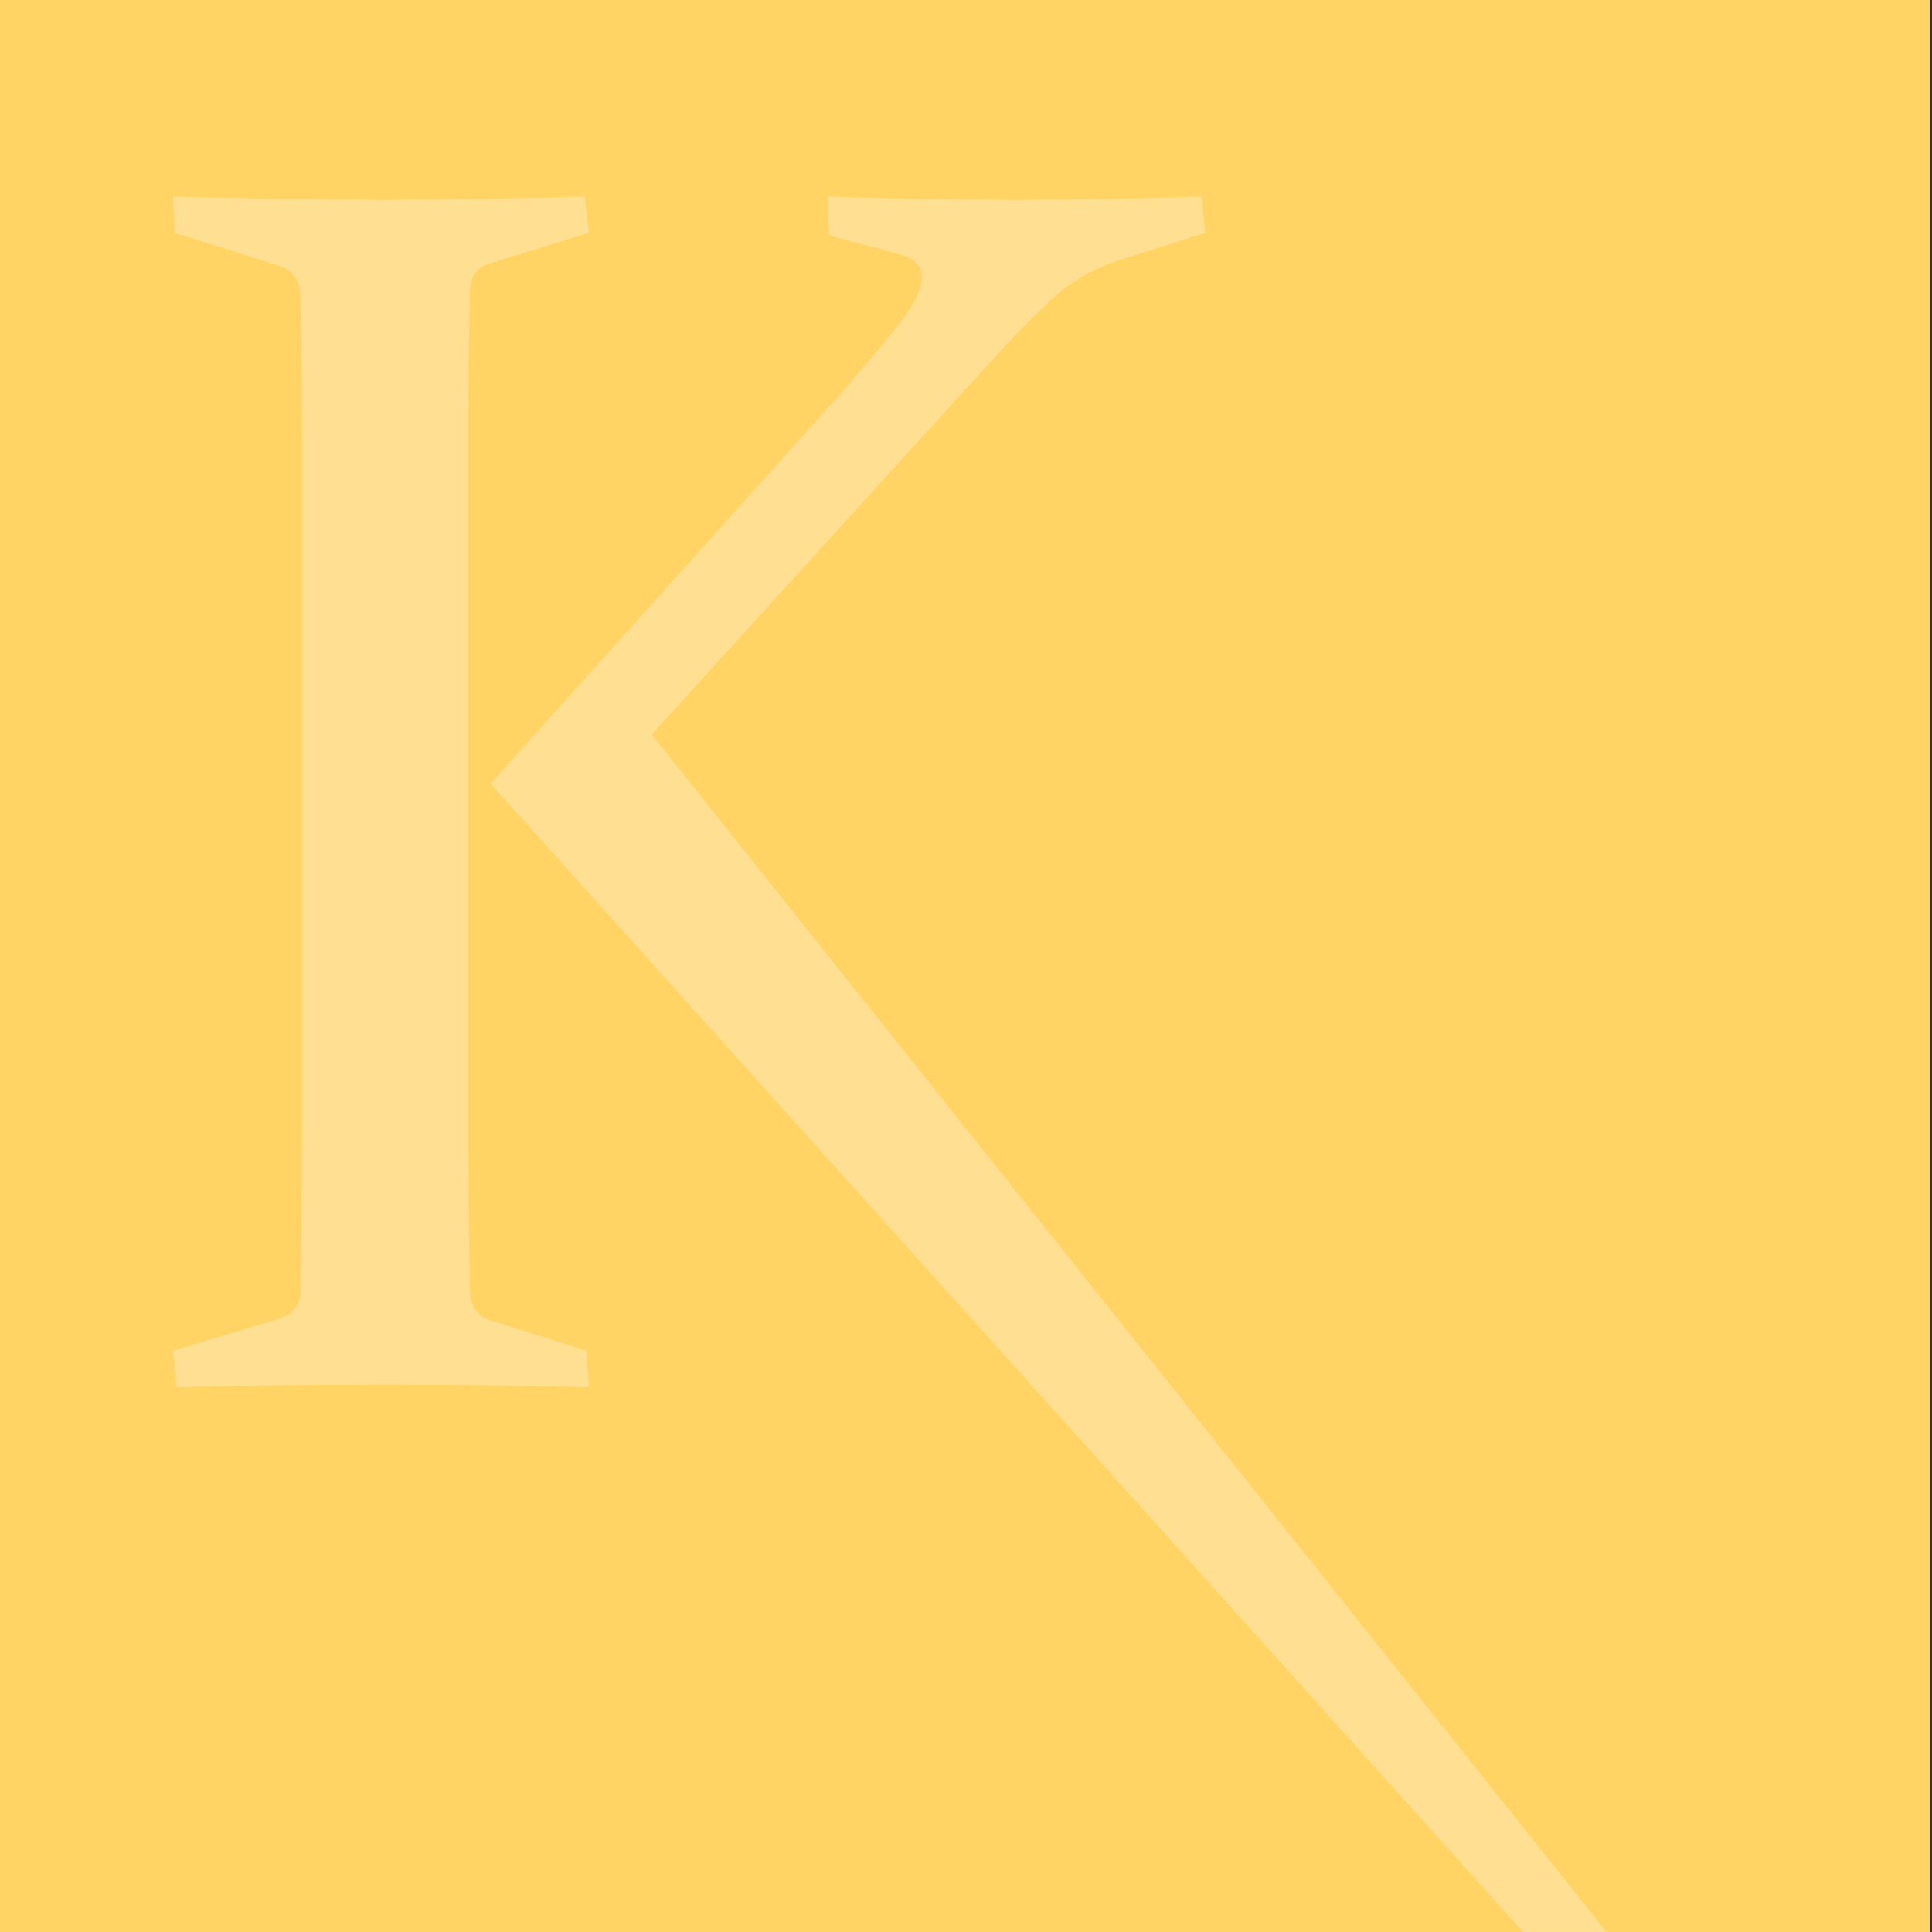 <?xml version="1.0" encoding="utf-8"?>
<!-- Generator: Adobe Illustrator 16.0.0, SVG Export Plug-In . SVG Version: 6.00 Build 0)  -->
<!DOCTYPE svg PUBLIC "-//W3C//DTD SVG 1.1//EN" "http://www.w3.org/Graphics/SVG/1.1/DTD/svg11.dtd">
<svg version="1.1" id="Layer_1" xmlns:x="http://ns.adobe.com/Extensibility/1.0/" xmlns:i="http://ns.adobe.com/AdobeIllustrator/10.0/" xmlns:graph="http://ns.adobe.com/Graphs/1.0/"
	 xmlns="http://www.w3.org/2000/svg" xmlns:xlink="http://www.w3.org/1999/xlink" xmlns:a="http://ns.adobe.com/AdobeSVGViewerExtensions/3.0/"
	 x="0px" y="0px" width="100px" height="100px" viewBox="0 0 100 100" enable-background="new 0 0 100 100" xml:space="preserve">
<rect x="0" y="0" width="100" height="100" fill="#333333" stroke="none"/>
<rect x="-0.1" y="0" fill="#FFD364" width="100" height="100"/>
<g opacity="0.3">
	<path fill="#FFFFFF" d="M24.265,18.381c0.014-1.23,0.036-2.372,0.067-3.428c0.059-0.729,0.441-1.184,1.144-1.359l5.008-1.54
		l-0.221-1.888c-3.454,0.116-6.924,0.176-10.411,0.176c-3.486,0-7.116-0.06-10.895-0.176l0.088,1.888l5.447,1.715
		c0.671,0.234,1.023,0.731,1.054,1.493c0.029,0.965,0.053,2.051,0.066,3.25c0.013,1.203,0.022,2.548,0.022,4.041v35.631
		c0,1.754-0.009,3.359-0.022,4.809c-0.014,1.451-0.037,2.762-0.066,3.932c-0.031,0.674-0.424,1.129-1.188,1.363L8.957,69.91
		l0.174,1.891c3.719-0.088,7.35-0.133,10.892-0.133c3.49,0,6.974,0.045,10.46,0.133l-0.132-1.891l-4.876-1.535
		c-0.734-0.232-1.116-0.732-1.144-1.494c-0.031-1.172-0.053-2.475-0.067-3.91c-0.013-1.436-0.021-3.033-0.021-4.787V22.377
		C24.244,20.944,24.252,19.61,24.265,18.381z"/>
	<path fill="#FFFFFF" d="M51.307,18.687c1.111-1.229,2.157-2.297,3.141-3.204c0.981-0.91,2.144-1.583,3.494-2.021l4.437-1.408
		l-0.176-1.888c-3.02,0.116-6.24,0.176-9.665,0.176c-3.577,0-6.812-0.06-9.71-0.176l0.089,2.021l3.602,0.966
		c0.79,0.205,1.185,0.6,1.185,1.187c0,0.642-0.421,1.502-1.272,2.567c-0.849,1.073-1.963,2.382-3.34,3.936L25.388,40.565
		l53.441,59.433h4.326L33.734,38.021L51.307,18.687z"/>
</g>
</svg>
